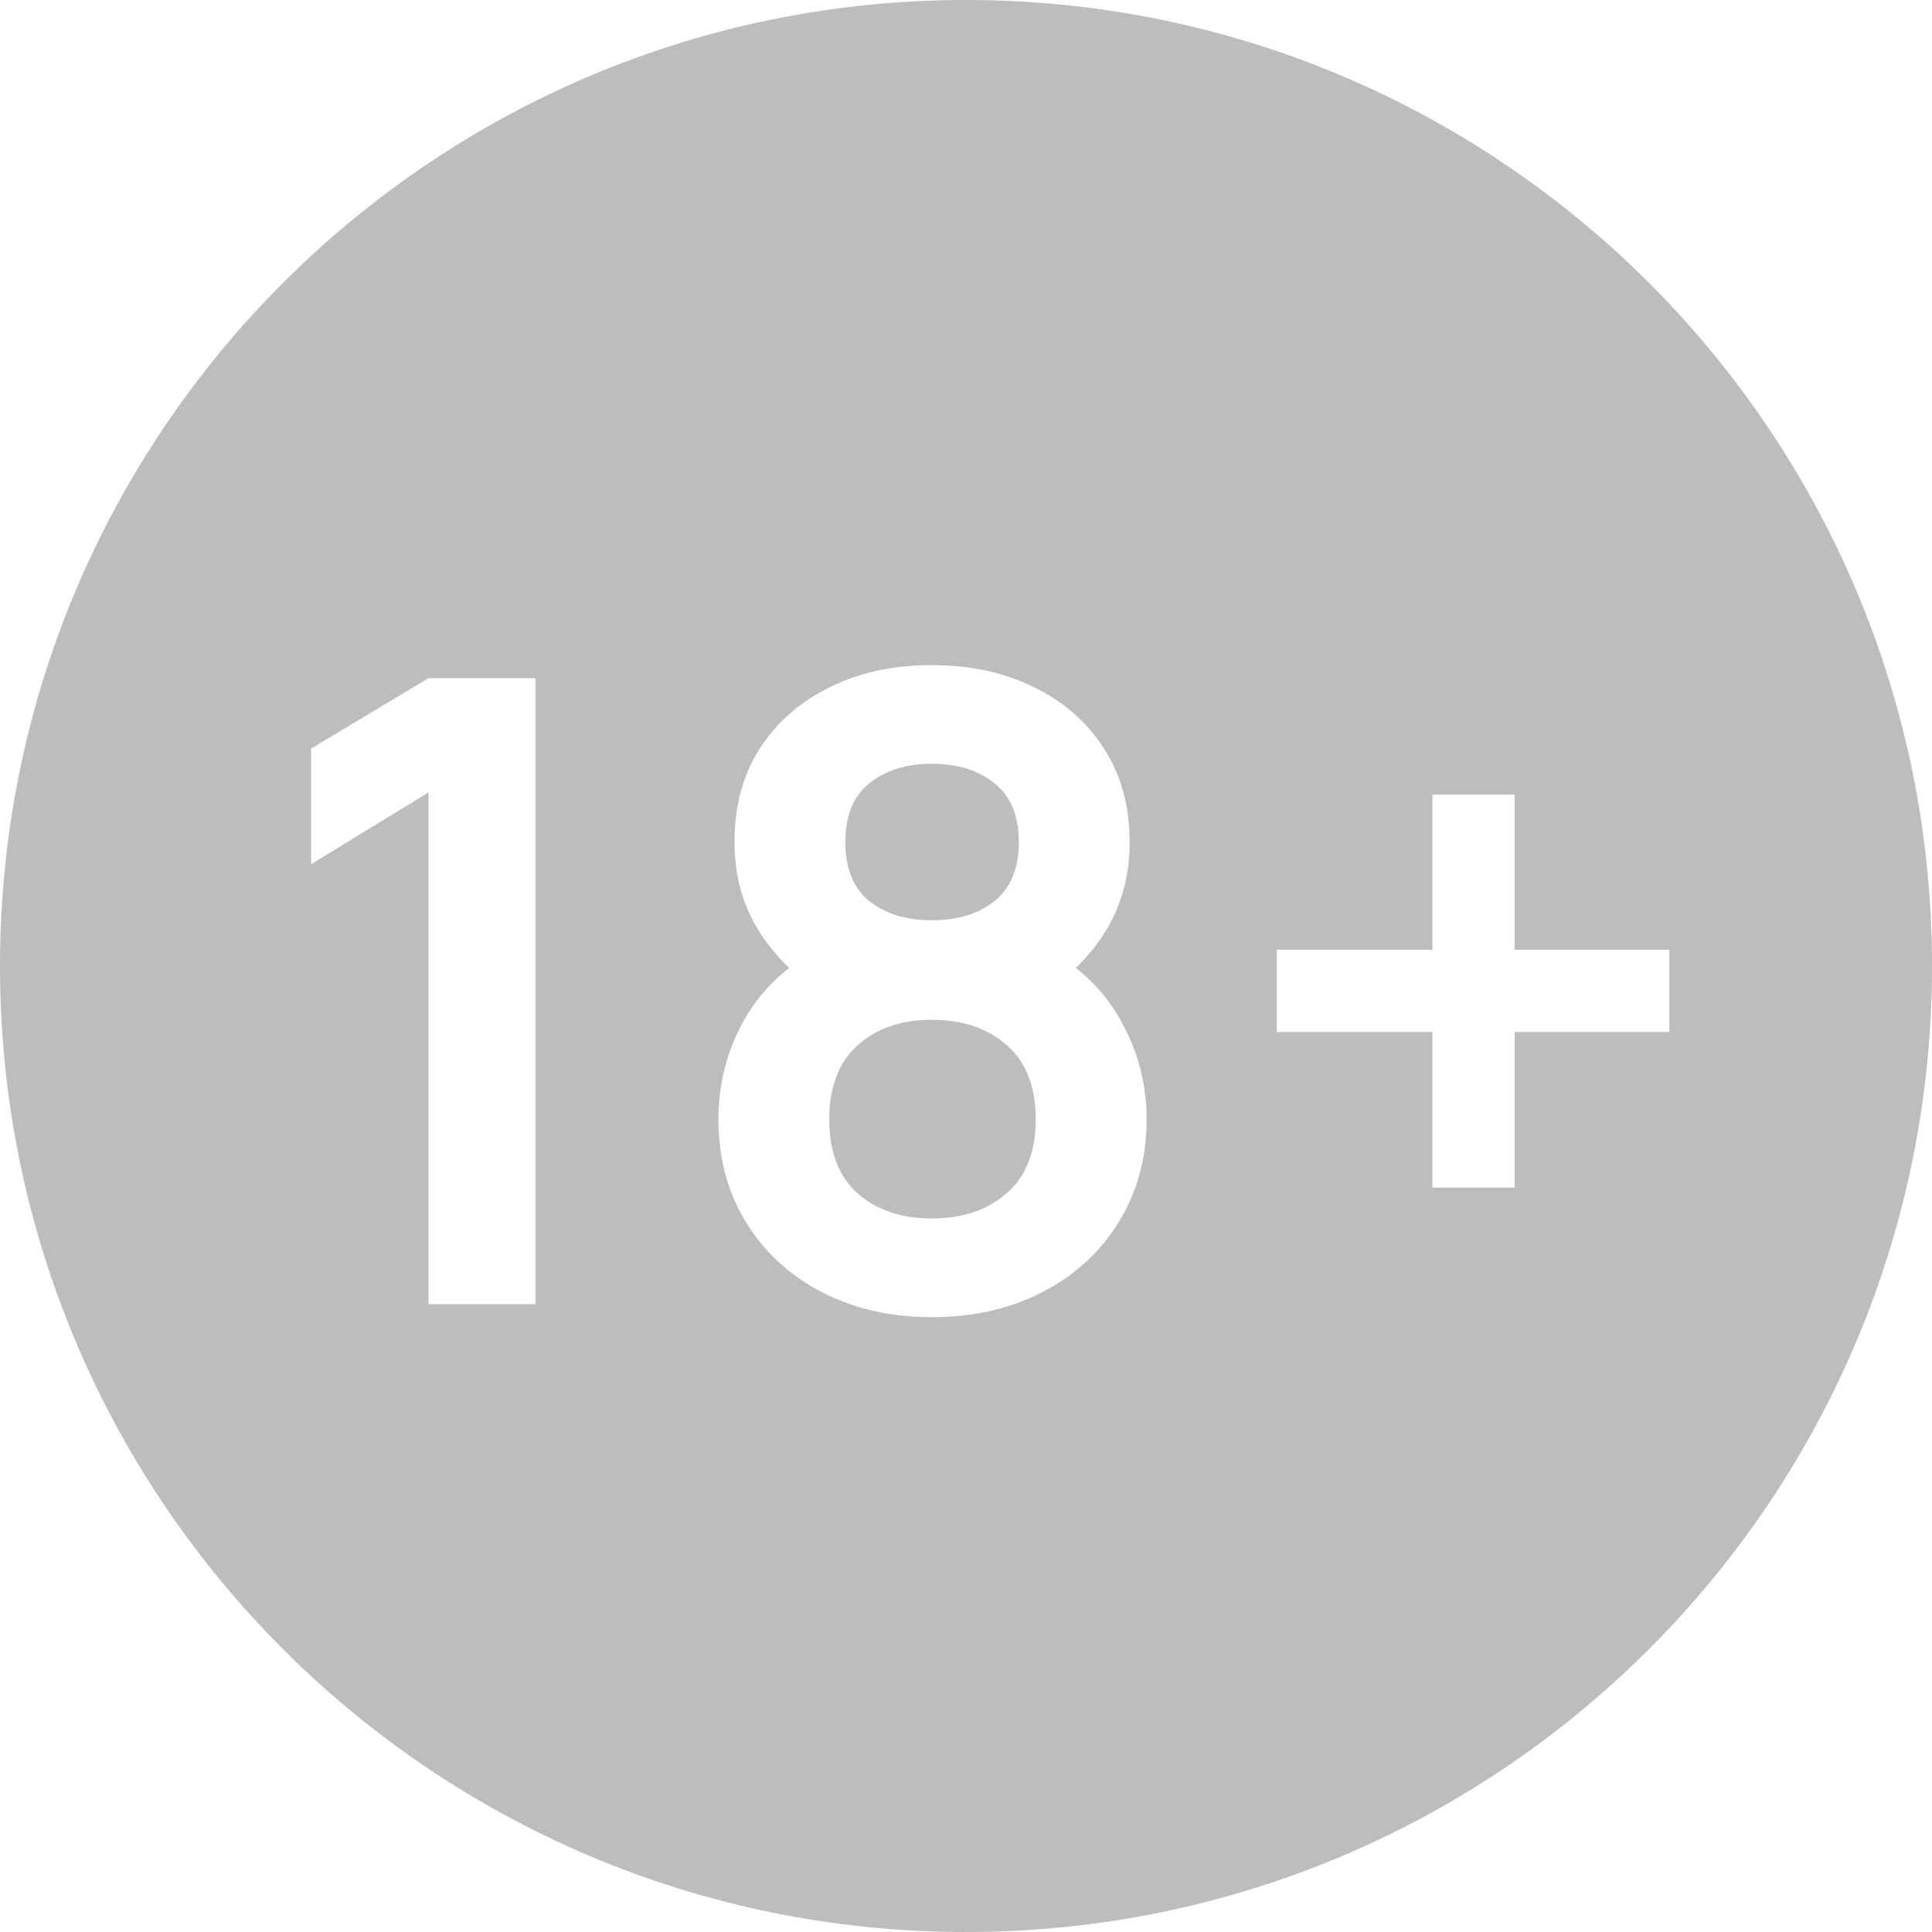 <svg 
    xmlns="http://www.w3.org/2000/svg"
    width="40" height="40" 
    viewBox="0 0 40 40" 
    fill="#BDBDBD"
    fill-rule="evenodd"
>
    <path  
        d="
        M 20 40
            C 31.046 40 40 31.046 40 20 C 40 8.954 31.046 -0 20 -0
            C 8.954 -0 0 8.954 0 20 C 0 31.046 8.954 40 20 40 Z
        M 8.871 16.407
            V27 H11.085  V14.04 H8.871 L6.441 
            15.498V17.892 L8.871 16.407ZM17.007 26.748 C 17.673 
            27.096 18.435 27.27 19.293 27.27 C 20.157 27.27 
            20.922 27.096 21.588 26.748 C 22.26 26.4 22.785 
            25.917 23.163 25.299  C 23.547 24.681 23.739 23.973 
            23.739 23.175 C 23.739 22.461 23.571 21.798 23.235 
            21.186 C 22.993 20.733 22.672 20.351 22.273 20.04 C 22.576 
            19.748 22.816 19.434 22.992 19.098 C 23.256 18.606 23.388 
            18.051 23.388 17.433 C 23.388 16.689 23.211 16.044 22.857 
            15.498 C 22.509 14.952 22.026 14.529 21.408 14.229 C 20.796 
            13.923 20.091 13.77 19.293 13.77 C 18.495 13.77 17.79 
            13.923 17.178 14.229 C 16.566 14.529 16.083 14.952 15.729 
            15.498 C 15.381 16.044 15.207 16.689 15.207 17.433 C 15.207 
            18.051 15.342 18.609 15.612 19.107 C 15.802 19.445 16.044 
            19.756 16.338 20.041 C 15.933 20.357 15.61 20.738 15.369 
            21.186 C 15.039 21.798 14.874 22.461 14.874 23.175 C 14.874 
            23.973 15.063 24.681 15.441 25.299 C 15.819 25.917 16.341 
            26.4 17.007 26.748 Z
        M20.841 24.705
            C 20.445 25.053 19.929 
            25.227 19.293 25.227 C 18.657 25.227 18.144 25.053 17.754 
            24.705 C 17.364 24.357 17.169 23.847 17.169 23.175 C 17.169 
            22.503 17.364 21.993 17.754 21.645 C 18.144 21.291 18.657 
            21.114 19.293 21.114 C 19.935 21.114 20.454 21.291 20.85 
            21.645 C 21.246 21.993 21.444 22.503 21.444 23.175 C 21.444 
            23.847 21.243 24.357 20.841 24.705ZM20.589 18.657 C 20.259 
            18.921 19.827 19.053 19.293 19.053 C 18.765 19.053 18.333 
            18.921 17.997 18.657 C 17.667 18.387 17.502 17.979 17.502 
            17.433 C 17.502 16.887 17.667 16.482 17.997 16.218 C 18.333 
            15.948 18.765 15.813 19.293 15.813 C 19.827 15.813 20.259 
            15.948 20.589 16.218 C 20.925 16.482 21.093 16.887 21.093 
            17.433 C 21.093 17.979 20.925 18.387 20.589 18.657 Z        
        M 29.657 21.366 
            V 24.588 H 31.358 V 21.366H 34.562 V 19.665 H 31.358 V 16.452 
            H 29.657 V 19.665 H 26.435V21.366 H 29.657 Z
        "
    />
</svg>
